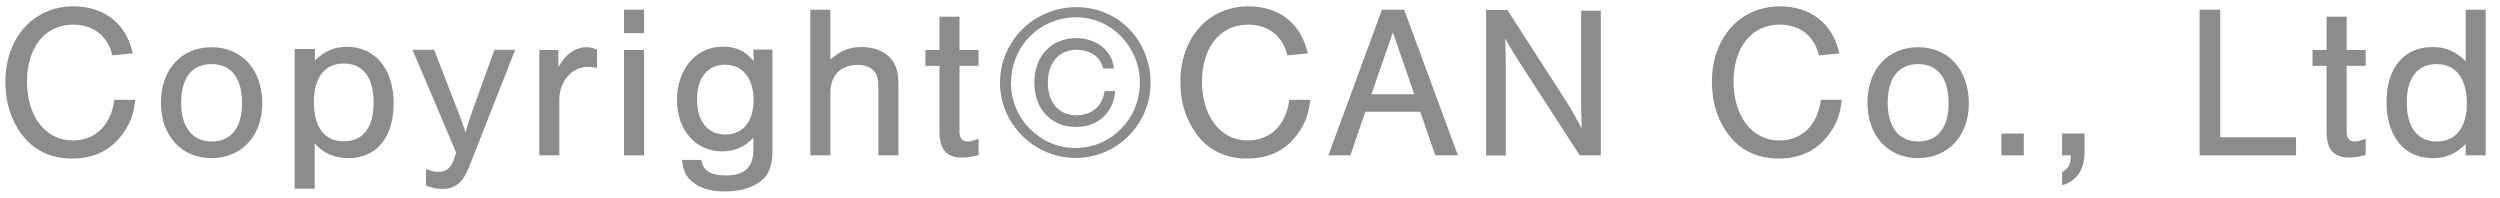 <svg width="126" height="10" viewBox="0 0 126 10" fill="none" xmlns="http://www.w3.org/2000/svg">
<path d="M5.66 2.79C5.44 1.82 4.7 1.24 3.69 1.24C2.28 1.24 1.36 2.38 1.36 4.11C1.36 5.84 2.28 7.08 3.66 7.08C4.8 7.08 5.6 6.31 5.76 5.03H6.82C6.73 5.76 6.57 6.22 6.19 6.74C5.58 7.58 4.74 7.99 3.64 7.99C2.54 7.99 1.68 7.57 1.07 6.74C0.54 6.02 0.27 5.13 0.27 4.13C0.27 1.9 1.69 0.32 3.7 0.32C5.26 0.32 6.37 1.2 6.69 2.69L5.67 2.79H5.66Z" fill="#8C8C8C"/>
<path d="M13.22 5.21C13.22 6.84 12.18 7.97 10.66 7.97C9.14 7.97 8.11 6.84 8.11 5.17C8.11 3.5 9.14 2.38 10.66 2.38C12.18 2.38 13.22 3.5 13.22 5.22V5.21ZM9.13 5.17C9.13 6.41 9.69 7.13 10.67 7.13C11.65 7.13 12.2 6.42 12.2 5.21C12.2 3.93 11.65 3.23 10.66 3.23C9.67 3.23 9.13 3.94 9.13 5.18V5.17Z" fill="#8C8C8C"/>
<path d="M15.87 2.47V3.05C16.37 2.57 16.84 2.36 17.49 2.36C18.91 2.36 19.84 3.48 19.84 5.21C19.84 6.94 18.96 7.97 17.57 7.97C16.86 7.97 16.27 7.72 15.86 7.22V9.51H14.85V2.47H15.86H15.87ZM15.82 5.13C15.82 6.42 16.35 7.12 17.33 7.12C18.31 7.12 18.83 6.42 18.83 5.16C18.83 3.9 18.29 3.2 17.33 3.2C16.37 3.2 15.82 3.9 15.82 5.13Z" fill="#8C8C8C"/>
<path d="M25.96 2.521L23.62 8.471C23.32 9.211 22.93 9.521 22.28 9.521C22.02 9.521 21.8 9.481 21.47 9.351V8.521C21.79 8.641 21.91 8.661 22.11 8.661C22.47 8.661 22.7 8.481 22.85 8.111L22.99 7.691L20.79 2.511H21.88L23.06 5.551C23.24 6.011 23.27 6.091 23.46 6.671C23.58 6.271 23.76 5.721 23.82 5.551L24.92 2.511H25.98L25.96 2.521Z" fill="#8C8C8C"/>
<path d="M28.14 2.52V3.36C28.35 3.05 28.44 2.93 28.58 2.8C28.82 2.55 29.21 2.38 29.53 2.38C29.73 2.38 29.91 2.42 30.09 2.51V3.42C29.88 3.38 29.77 3.37 29.63 3.37C28.82 3.37 28.19 4.1 28.19 5.04V7.83H27.18V2.52H28.15H28.14Z" fill="#8C8C8C"/>
<path d="M32.46 1.67H31.45V0.49H32.46V1.67ZM32.46 7.83H31.45V2.52H32.46V7.83Z" fill="#8C8C8C"/>
<path d="M38.93 2.521V7.621C38.93 8.321 38.76 8.791 38.39 9.091C37.97 9.451 37.32 9.651 36.53 9.651C35.74 9.651 35.13 9.441 34.76 9.041C34.53 8.801 34.42 8.531 34.38 8.061H35.35C35.41 8.581 35.81 8.841 36.57 8.841C37.53 8.841 37.97 8.431 37.97 7.551V6.941C37.54 7.401 37.01 7.631 36.4 7.631C35.06 7.631 34.12 6.561 34.12 5.031C34.12 3.501 35.07 2.351 36.42 2.351C37.11 2.351 37.55 2.561 37.99 3.081L37.97 2.501H38.94L38.93 2.521ZM35.13 5.021C35.13 6.111 35.67 6.781 36.56 6.781C37.45 6.781 37.98 6.111 37.98 5.041C37.98 3.971 37.45 3.261 36.55 3.261C35.65 3.261 35.13 3.931 35.13 5.021Z" fill="#8C8C8C"/>
<path d="M41.85 3C42.37 2.55 42.8 2.37 43.43 2.37C44.06 2.37 44.61 2.59 44.93 2.99C45.18 3.3 45.28 3.67 45.28 4.28V7.83H44.27V4.44C44.27 3.99 44.21 3.76 44.05 3.58C43.87 3.38 43.59 3.27 43.24 3.27C42.36 3.27 41.85 3.8 41.85 4.69V7.83H40.84V0.49H41.85V3Z" fill="#8C8C8C"/>
<path d="M49.32 3.32H48.36V6.65C48.36 6.96 48.5 7.13 48.76 7.13C48.9 7.13 49.05 7.1 49.32 6.99V7.82C48.88 7.92 48.71 7.94 48.47 7.94C47.71 7.94 47.35 7.53 47.35 6.65V3.32H46.64V2.52H47.35V0.84H48.36V2.52H49.32V3.32Z" fill="#8C8C8C"/>
<path d="M57.99 4.17C57.99 6.26 56.3 7.96 54.21 7.96C52.12 7.96 50.4 6.25 50.4 4.17C50.4 2.09 52.09 0.36 54.25 0.36C56.41 0.36 57.99 2.09 57.99 4.17ZM50.95 4.17C50.95 5.97 52.41 7.46 54.2 7.46C55.99 7.46 57.45 5.99 57.45 4.17C57.45 2.35 56 0.87 54.25 0.87C52.41 0.87 50.96 2.32 50.96 4.17H50.95ZM56.21 4.58C56.12 5.68 55.34 6.4 54.23 6.4C52.98 6.4 52.13 5.5 52.13 4.16C52.13 2.82 53 1.92 54.25 1.92C55.26 1.92 56.07 2.57 56.14 3.45H55.6C55.47 2.87 54.95 2.51 54.25 2.51C53.38 2.51 52.81 3.16 52.81 4.16C52.81 5.16 53.37 5.81 54.24 5.81C55.03 5.81 55.56 5.35 55.67 4.59H56.21V4.58Z" fill="#8C8C8C"/>
<path d="M64.88 2.79C64.66 1.82 63.92 1.24 62.91 1.24C61.5 1.24 60.58 2.38 60.58 4.11C60.58 5.84 61.5 7.08 62.88 7.08C64.02 7.08 64.82 6.31 64.98 5.03H66.04C65.95 5.76 65.79 6.22 65.41 6.74C64.8 7.58 63.96 7.99 62.86 7.99C61.76 7.99 60.9 7.57 60.29 6.74C59.76 6.02 59.49 5.13 59.49 4.13C59.49 1.9 60.91 0.32 62.92 0.32C64.48 0.32 65.59 1.2 65.91 2.69L64.89 2.79H64.88Z" fill="#8C8C8C"/>
<path d="M68.81 5.63L68.06 7.83H66.95L69.65 0.49H70.77L73.48 7.83H72.34L71.58 5.63H68.82H68.81ZM70.2 1.63L69.12 4.75H71.28L70.2 1.63Z" fill="#8C8C8C"/>
<path d="M79.62 7.83L76.62 3.2C76.26 2.63 76.04 2.27 75.86 1.94C75.88 2.27 75.89 2.96 75.89 3.33V7.84H74.9V0.5H75.97L78.85 4.97C79.13 5.39 79.5 6.05 79.72 6.49C79.7 6.08 79.69 5.63 79.69 5.11V0.54H80.68V7.83H79.62Z" fill="#8C8C8C"/>
<path d="M91.67 2.79C91.45 1.82 90.71 1.24 89.7 1.24C88.29 1.24 87.37 2.38 87.37 4.11C87.37 5.84 88.29 7.08 89.67 7.08C90.81 7.08 91.61 6.31 91.77 5.03H92.83C92.74 5.76 92.58 6.22 92.2 6.74C91.59 7.58 90.75 7.99 89.65 7.99C88.55 7.99 87.69 7.57 87.08 6.74C86.55 6.02 86.28 5.13 86.28 4.13C86.28 1.9 87.7 0.32 89.71 0.32C91.27 0.32 92.38 1.2 92.7 2.69L91.68 2.79H91.67Z" fill="#8C8C8C"/>
<path d="M99.23 5.21C99.23 6.84 98.19 7.97 96.67 7.97C95.15 7.97 94.12 6.84 94.12 5.17C94.12 3.5 95.15 2.38 96.67 2.38C98.19 2.38 99.23 3.5 99.23 5.22V5.21ZM95.14 5.17C95.14 6.41 95.7 7.13 96.68 7.13C97.66 7.13 98.21 6.42 98.21 5.21C98.21 3.93 97.66 3.23 96.67 3.23C95.68 3.23 95.14 3.94 95.14 5.18V5.17Z" fill="#8C8C8C"/>
<path d="M102 7.83H100.87V6.73H102V7.83Z" fill="#8C8C8C"/>
<path d="M105.06 6.73V7.67C105.06 8.56 104.66 9.14 103.93 9.33V8.67C104.24 8.52 104.37 8.26 104.37 7.83H103.93V6.73H105.06Z" fill="#8C8C8C"/>
<path d="M111.9 6.92H115.72V7.83H110.86V0.49H111.9V6.91V6.92Z" fill="#8C8C8C"/>
<path d="M119.23 3.32H118.27V6.65C118.27 6.96 118.41 7.13 118.67 7.13C118.81 7.13 118.96 7.1 119.23 6.99V7.82C118.79 7.92 118.62 7.94 118.38 7.94C117.62 7.94 117.26 7.53 117.26 6.65V3.32H116.55V2.52H117.26V0.84H118.27V2.52H119.23V3.32Z" fill="#8C8C8C"/>
<path d="M125.28 7.83H124.27V7.26C123.76 7.77 123.26 7.97 122.59 7.97C121.17 7.97 120.28 6.87 120.28 5.14C120.28 3.41 121.18 2.37 122.59 2.37C123.27 2.37 123.78 2.59 124.27 3.09V0.49H125.28V7.83ZM121.3 5.17C121.3 6.42 121.85 7.13 122.81 7.13C123.77 7.13 124.33 6.43 124.33 5.21C124.33 3.99 123.79 3.23 122.81 3.23C121.83 3.23 121.3 3.93 121.3 5.18V5.17Z" fill="#8C8C8C"/>
</svg>
